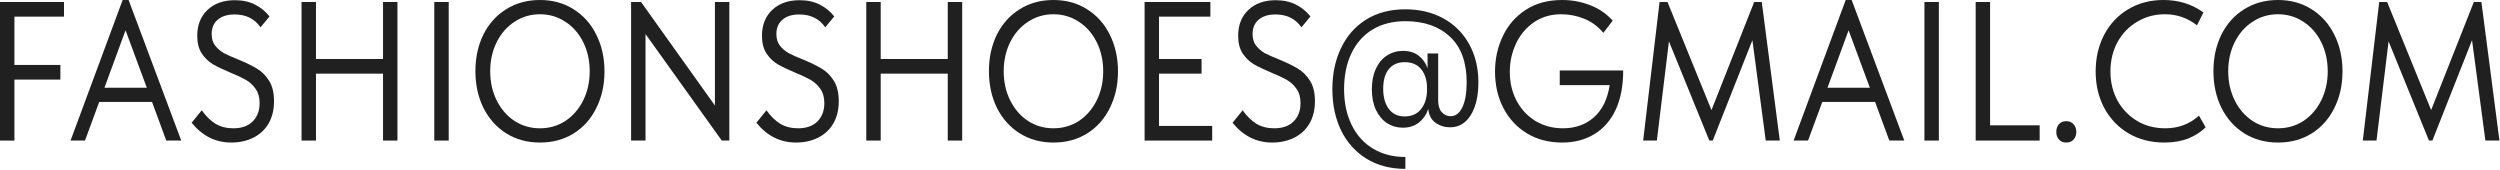 <?xml version="1.0" encoding="UTF-8"?> <svg xmlns="http://www.w3.org/2000/svg" width="1150" height="78" viewBox="0 0 1150 78" fill="none"> <path d="M1141.45 0.91L1149.74 64.66H1143.28L1137.14 18.487L1118.9 64.66H1117.32L1098.75 19.033L1093.19 64.66H1086.89L1094.44 0.91H1098.08L1118.32 50.635L1137.97 0.91H1141.45Z" fill="#202020"></path> <path d="M1018.18 32.695C1018.18 26.502 1019.4 20.916 1021.83 15.938C1024.32 10.959 1027.8 7.073 1032.28 4.28C1036.81 1.427 1042.01 0 1047.87 0C1053.73 0 1058.89 1.427 1063.37 4.28C1067.91 7.134 1071.39 11.05 1073.82 16.029C1076.31 21.007 1077.55 26.623 1077.55 32.877C1077.55 39.07 1076.31 44.655 1073.82 49.634C1071.39 54.612 1067.91 58.529 1063.37 61.382C1058.89 64.175 1053.73 65.571 1047.87 65.571C1042.01 65.571 1036.81 64.145 1032.28 61.291C1027.8 58.438 1024.32 54.521 1021.83 49.543C1019.4 44.564 1018.18 38.948 1018.18 32.695ZM1070.75 32.786C1070.75 27.868 1069.76 23.405 1067.77 19.398C1065.78 15.391 1063.04 12.264 1059.56 10.018C1056.08 7.711 1052.18 6.557 1047.87 6.557C1043.55 6.557 1039.66 7.711 1036.17 10.018C1032.69 12.264 1029.96 15.391 1027.97 19.398C1025.98 23.405 1024.98 27.868 1024.98 32.786C1024.98 37.703 1025.98 42.166 1027.97 46.173C1029.96 50.18 1032.69 53.337 1036.17 55.645C1039.66 57.891 1043.55 59.014 1047.87 59.014C1052.18 59.014 1056.08 57.891 1059.56 55.645C1063.04 53.337 1065.78 50.18 1067.77 46.173C1069.76 42.166 1070.75 37.703 1070.75 32.786Z" fill="#202020"></path> <path d="M964.006 32.877C964.006 26.623 965.305 21.007 967.903 16.029C970.557 10.989 974.233 7.073 978.931 4.28C983.686 1.427 989.103 0 995.184 0C1002.2 0 1008.34 1.913 1013.59 5.737L1010.61 11.657C1006.3 8.257 1001.38 6.557 995.847 6.557C991.149 6.557 986.892 7.711 983.078 10.018C979.263 12.264 976.25 15.391 974.039 19.398C971.883 23.405 970.805 27.898 970.805 32.877C970.805 37.795 971.883 42.257 974.039 46.264C976.25 50.211 979.263 53.337 983.078 55.645C986.892 57.891 991.204 59.014 996.013 59.014C1002.09 59.014 1007.26 57.071 1011.52 53.186L1014.59 58.559C1012.54 60.623 1009.92 62.323 1006.71 63.659C1003.5 64.934 999.8 65.571 995.599 65.571C989.462 65.571 983.99 64.175 979.18 61.382C974.426 58.589 970.695 54.703 967.986 49.725C965.332 44.746 964.006 39.13 964.006 32.877Z" fill="#202020"></path> <path d="M945.896 60.744C945.896 59.287 946.283 58.103 947.057 57.193C947.887 56.221 949.02 55.735 950.457 55.735C951.894 55.735 953.028 56.221 953.857 57.193C954.686 58.103 955.101 59.287 955.101 60.744C955.101 62.08 954.686 63.234 953.857 64.205C953.028 65.116 951.894 65.571 950.457 65.571C949.075 65.571 947.969 65.116 947.14 64.205C946.311 63.294 945.896 62.141 945.896 60.744Z" fill="#202020"></path> <path d="M915.44 0.91V57.648H938.243V64.66H908.807V0.91H915.44Z" fill="#202020"></path> <path d="M885.242 0.91H891.876V64.66H885.242V0.91Z" fill="#202020"></path> <path d="M875.974 64.661H869.091L862.541 46.902H838.245L831.694 64.661H825.061L849.025 0H851.761L875.974 64.661ZM850.351 13.934L840.65 40.345H860.136L850.351 13.934Z" fill="#202020"></path> <path d="M810.416 0.911L818.708 64.661H812.241L806.104 18.488L787.862 64.661H786.286L767.712 19.034L762.156 64.661H755.854L763.4 0.911H767.049L787.281 50.636L806.934 0.911H810.416Z" fill="#202020"></path> <path d="M717.48 32.421H746.669C746.669 39.525 745.508 45.566 743.186 50.545C740.864 55.462 737.575 59.196 733.318 61.746C729.117 64.296 724.197 65.571 718.558 65.571C712.422 65.571 707.005 64.145 702.306 61.291C697.662 58.438 694.069 54.552 691.526 49.634C688.983 44.655 687.712 39.1 687.712 32.968C687.712 27.078 688.9 21.645 691.278 16.666C693.655 11.627 697.165 7.589 701.808 4.554C706.452 1.518 712.035 0 718.558 0C722.981 0 727.182 0.759 731.162 2.277C735.198 3.734 738.763 6.132 741.859 9.471L737.547 15.118C735.004 12.082 732.019 9.896 728.592 8.561C725.22 7.225 721.737 6.557 718.144 6.557C713.334 6.557 709.133 7.802 705.54 10.291C701.947 12.78 699.21 16.059 697.331 20.127C695.451 24.134 694.511 28.445 694.511 33.059C694.511 37.916 695.534 42.318 697.579 46.264C699.68 50.211 702.582 53.337 706.286 55.645C710.045 57.891 714.274 59.014 718.973 59.014C724.612 59.014 729.338 57.345 733.152 54.005C737.022 50.605 739.454 45.657 740.449 39.161H717.48V32.421Z" fill="#202020"></path> <path d="M680.054 37.886C680.054 44.139 678.894 49.148 676.572 52.912C674.25 56.677 671.071 58.559 667.036 58.559C664.548 58.559 662.309 57.861 660.319 56.464C658.384 55.068 657.279 52.943 657.002 50.089C656.173 52.639 654.736 54.734 652.691 56.373C650.645 57.952 648.185 58.741 645.311 58.741C642.657 58.741 640.225 58.043 638.014 56.646C635.858 55.189 634.144 53.125 632.873 50.453C631.656 47.782 631.048 44.655 631.048 41.073C631.048 37.491 631.656 34.364 632.873 31.693C634.089 29.021 635.775 26.987 637.931 25.591C640.142 24.134 642.63 23.405 645.394 23.405C648.379 23.405 650.839 24.195 652.774 25.773C654.708 27.352 656.007 29.264 656.671 31.511V24.589H661.563V46.264C661.563 48.571 662.116 50.362 663.222 51.637C664.382 52.852 665.737 53.459 667.285 53.459C669.551 53.459 671.348 52.093 672.674 49.361C674.001 46.629 674.665 42.803 674.665 37.886C674.665 28.657 672.122 21.675 667.036 16.939C661.95 12.143 655.095 9.745 646.472 9.745C640.667 9.745 635.637 11.02 631.38 13.569C627.179 16.119 623.945 19.762 621.678 24.498C619.412 29.173 618.279 34.668 618.279 40.982C618.279 47.236 619.439 52.73 621.761 57.466C624.083 62.202 627.372 65.844 631.629 68.394C635.885 70.945 640.833 72.219 646.472 72.219V77.684C639.672 77.684 633.729 76.136 628.644 73.039C623.613 69.943 619.716 65.632 616.952 60.107C614.243 54.521 612.889 48.146 612.889 40.982C612.889 33.939 614.215 27.655 616.869 22.13C619.522 16.544 623.364 12.173 628.395 9.016C633.481 5.859 639.506 4.28 646.472 4.28C653.05 4.28 658.882 5.677 663.968 8.47C669.054 11.262 673.006 15.209 675.825 20.309C678.645 25.409 680.054 31.268 680.054 37.886ZM656.422 41.346V40.527C656.422 36.944 655.538 34.061 653.769 31.875C652 29.689 649.484 28.596 646.223 28.596C643.072 28.596 640.612 29.659 638.843 31.784C637.129 33.909 636.272 36.914 636.272 40.8C636.272 44.686 637.129 47.782 638.843 50.089C640.557 52.396 642.989 53.55 646.14 53.55C649.401 53.55 651.917 52.427 653.686 50.18C655.51 47.873 656.422 44.928 656.422 41.346Z" fill="#202020"></path> <path d="M566.979 56.464L571.623 50.727C573.503 53.398 575.603 55.462 577.925 56.919C580.247 58.316 582.983 59.014 586.134 59.014C590.004 59.014 592.989 57.952 595.09 55.827C597.19 53.702 598.241 50.909 598.241 47.448C598.241 44.776 597.633 42.591 596.416 40.891C595.2 39.13 593.68 37.734 591.856 36.702C590.031 35.669 587.627 34.546 584.642 33.332C581.325 31.935 578.671 30.66 576.681 29.507C574.691 28.293 573.005 26.653 571.623 24.589C570.241 22.464 569.55 19.762 569.55 16.484C569.55 11.505 571.126 7.528 574.276 4.553C577.427 1.578 581.629 0.091 586.88 0.091C590.363 0.091 593.431 0.759 596.085 2.094C598.738 3.43 600.977 5.252 602.801 7.559L598.655 12.568C595.946 8.621 591.966 6.648 586.715 6.648C583.398 6.648 580.8 7.468 578.92 9.107C577.096 10.685 576.184 12.871 576.184 15.664C576.184 17.789 576.709 19.55 577.759 20.946C578.865 22.343 580.192 23.496 581.739 24.407C583.343 25.257 585.526 26.228 588.29 27.321C591.828 28.778 594.703 30.175 596.914 31.51C599.125 32.785 601.005 34.637 602.552 37.066C604.1 39.494 604.874 42.651 604.874 46.537C604.874 50.544 604.017 54.005 602.304 56.919C600.59 59.773 598.241 61.928 595.255 63.385C592.27 64.843 588.926 65.571 585.222 65.571C577.98 65.571 571.899 62.535 566.979 56.464Z" fill="#202020"></path> <path d="M557.609 64.66H526.514V0.91H556.78V7.649H533.147V27.139H552.717V33.878H533.147V57.921H557.609V64.66Z" fill="#202020"></path> <path d="M454.902 32.695C454.902 26.502 456.119 20.916 458.551 15.938C461.038 10.959 464.521 7.073 468.999 4.28C473.532 1.427 478.728 0 484.588 0C490.448 0 495.616 1.427 500.094 4.28C504.627 7.134 508.11 11.05 510.542 16.029C513.03 21.007 514.274 26.623 514.274 32.877C514.274 39.07 513.03 44.655 510.542 49.634C508.11 54.612 504.627 58.529 500.094 61.382C495.616 64.175 490.448 65.571 484.588 65.571C478.728 65.571 473.532 64.145 468.999 61.291C464.521 58.438 461.038 54.521 458.551 49.543C456.119 44.564 454.902 38.948 454.902 32.695ZM507.474 32.786C507.474 27.868 506.479 23.405 504.489 19.398C502.499 15.391 499.762 12.264 496.28 10.018C492.797 7.711 488.9 6.557 484.588 6.557C480.276 6.557 476.379 7.711 472.896 10.018C469.413 12.264 466.677 15.391 464.687 19.398C462.697 23.405 461.702 27.868 461.702 32.786C461.702 37.703 462.697 42.166 464.687 46.173C466.677 50.18 469.413 53.337 472.896 55.645C476.379 57.891 480.276 59.014 484.588 59.014C488.9 59.014 492.797 57.891 496.28 55.645C499.762 53.337 502.499 50.18 504.489 46.173C506.479 42.166 507.474 37.703 507.474 32.786Z" fill="#202020"></path> <path d="M435.968 27.14V0.911H442.602V64.661H435.968V33.879H405.122V64.661H398.488V0.911H405.122V27.14H435.968Z" fill="#202020"></path> <path d="M347.936 56.464L352.579 50.727C354.459 53.398 356.559 55.462 358.881 56.919C361.203 58.316 363.939 59.014 367.09 59.014C370.96 59.014 373.945 57.952 376.046 55.827C378.146 53.702 379.197 50.909 379.197 47.448C379.197 44.776 378.589 42.591 377.372 40.891C376.156 39.13 374.636 37.734 372.812 36.702C370.987 35.669 368.583 34.546 365.598 33.332C362.281 31.935 359.627 30.66 357.637 29.507C355.647 28.293 353.961 26.653 352.579 24.589C351.197 22.464 350.506 19.762 350.506 16.484C350.506 11.505 352.082 7.528 355.233 4.553C358.384 1.578 362.585 0.091 367.836 0.091C371.319 0.091 374.387 0.759 377.041 2.094C379.694 3.43 381.933 5.252 383.757 7.559L379.611 12.568C376.902 8.621 372.922 6.648 367.671 6.648C364.354 6.648 361.756 7.468 359.876 9.107C358.052 10.685 357.14 12.871 357.14 15.664C357.14 17.789 357.665 19.55 358.715 20.946C359.821 22.343 361.148 23.496 362.695 24.407C364.299 25.257 366.482 26.228 369.246 27.321C372.784 28.778 375.659 30.175 377.87 31.51C380.081 32.785 381.961 34.637 383.509 37.066C385.056 39.494 385.83 42.651 385.83 46.537C385.83 50.544 384.973 54.005 383.26 56.919C381.546 59.773 379.197 61.928 376.211 63.385C373.226 64.843 369.882 65.571 366.178 65.571C358.936 65.571 352.856 62.535 347.936 56.464Z" fill="#202020"></path> <path d="M328.862 48.541V0.911H335.495V64.661H332.013L296.937 15.665V64.661H290.304V0.911H294.864L328.862 48.541Z" fill="#202020"></path> <path d="M218.691 32.695C218.691 26.502 219.908 20.916 222.34 15.938C224.828 10.959 228.31 7.073 232.788 4.28C237.321 1.427 242.517 0 248.377 0C254.237 0 259.405 1.427 263.883 4.28C268.416 7.134 271.899 11.05 274.331 16.029C276.819 21.007 278.063 26.623 278.063 32.877C278.063 39.07 276.819 44.655 274.331 49.634C271.899 54.612 268.416 58.529 263.883 61.382C259.405 64.175 254.237 65.571 248.377 65.571C242.517 65.571 237.321 64.145 232.788 61.291C228.31 58.438 224.828 54.521 222.34 49.543C219.908 44.564 218.691 38.948 218.691 32.695ZM271.263 32.786C271.263 27.868 270.268 23.405 268.278 19.398C266.288 15.391 263.552 12.264 260.069 10.018C256.586 7.711 252.689 6.557 248.377 6.557C244.065 6.557 240.168 7.711 236.685 10.018C233.203 12.264 230.466 15.391 228.476 19.398C226.486 23.405 225.491 27.868 225.491 32.786C225.491 37.703 226.486 42.166 228.476 46.173C230.466 50.18 233.203 53.337 236.685 55.645C240.168 57.891 244.065 59.014 248.377 59.014C252.689 59.014 256.586 57.891 260.069 55.645C263.552 53.337 266.288 50.18 268.278 46.173C270.268 42.166 271.263 37.703 271.263 32.786Z" fill="#202020"></path> <path d="M199.771 0.91H206.404V64.66H199.771V0.91Z" fill="#202020"></path> <path d="M176.194 27.139V0.91H182.828V64.66H176.194V33.878H145.348V64.66H138.714V0.91H145.348V27.139H176.194Z" fill="#202020"></path> <path d="M88.16 56.464L92.804 50.727C94.683 53.398 96.784 55.462 99.106 56.919C101.427 58.316 104.164 59.014 107.315 59.014C111.184 59.014 114.17 57.952 116.27 55.827C118.371 53.702 119.421 50.909 119.421 47.448C119.421 44.776 118.813 42.591 117.597 40.891C116.381 39.13 114.861 37.734 113.036 36.702C111.212 35.669 108.807 34.546 105.822 33.332C102.505 31.935 99.852 30.66 97.862 29.507C95.872 28.293 94.186 26.653 92.804 24.589C91.422 22.464 90.731 19.762 90.731 16.484C90.731 11.505 92.306 7.528 95.457 4.553C98.608 1.578 102.809 0.091 108.061 0.091C111.544 0.091 114.612 0.759 117.265 2.094C119.919 3.43 122.158 5.252 123.982 7.559L119.836 12.568C117.127 8.621 113.147 6.648 107.895 6.648C104.578 6.648 101.98 7.468 100.101 9.107C98.276 10.685 97.364 12.871 97.364 15.664C97.364 17.789 97.889 19.55 98.94 20.946C100.045 22.343 101.372 23.496 102.92 24.407C104.523 25.257 106.707 26.228 109.471 27.321C113.009 28.778 115.883 30.175 118.095 31.51C120.306 32.785 122.185 34.637 123.733 37.066C125.281 39.494 126.055 42.651 126.055 46.537C126.055 50.544 125.198 54.005 123.484 56.919C121.771 59.773 119.421 61.928 116.436 63.385C113.451 64.843 110.107 65.571 106.403 65.571C99.161 65.571 93.08 62.535 88.16 56.464Z" fill="#202020"></path> <path d="M83.368 64.661H76.486L69.935 46.902H45.639L39.089 64.661H32.455L56.419 0H59.156L83.368 64.661ZM57.746 13.934L48.044 40.345H67.531L57.746 13.934Z" fill="#202020"></path> <path d="M6.634 64.661H0V0.911H29.437V7.65H6.634V29.872H27.778V36.611H6.634V64.661Z" fill="#202020"></path> </svg> 